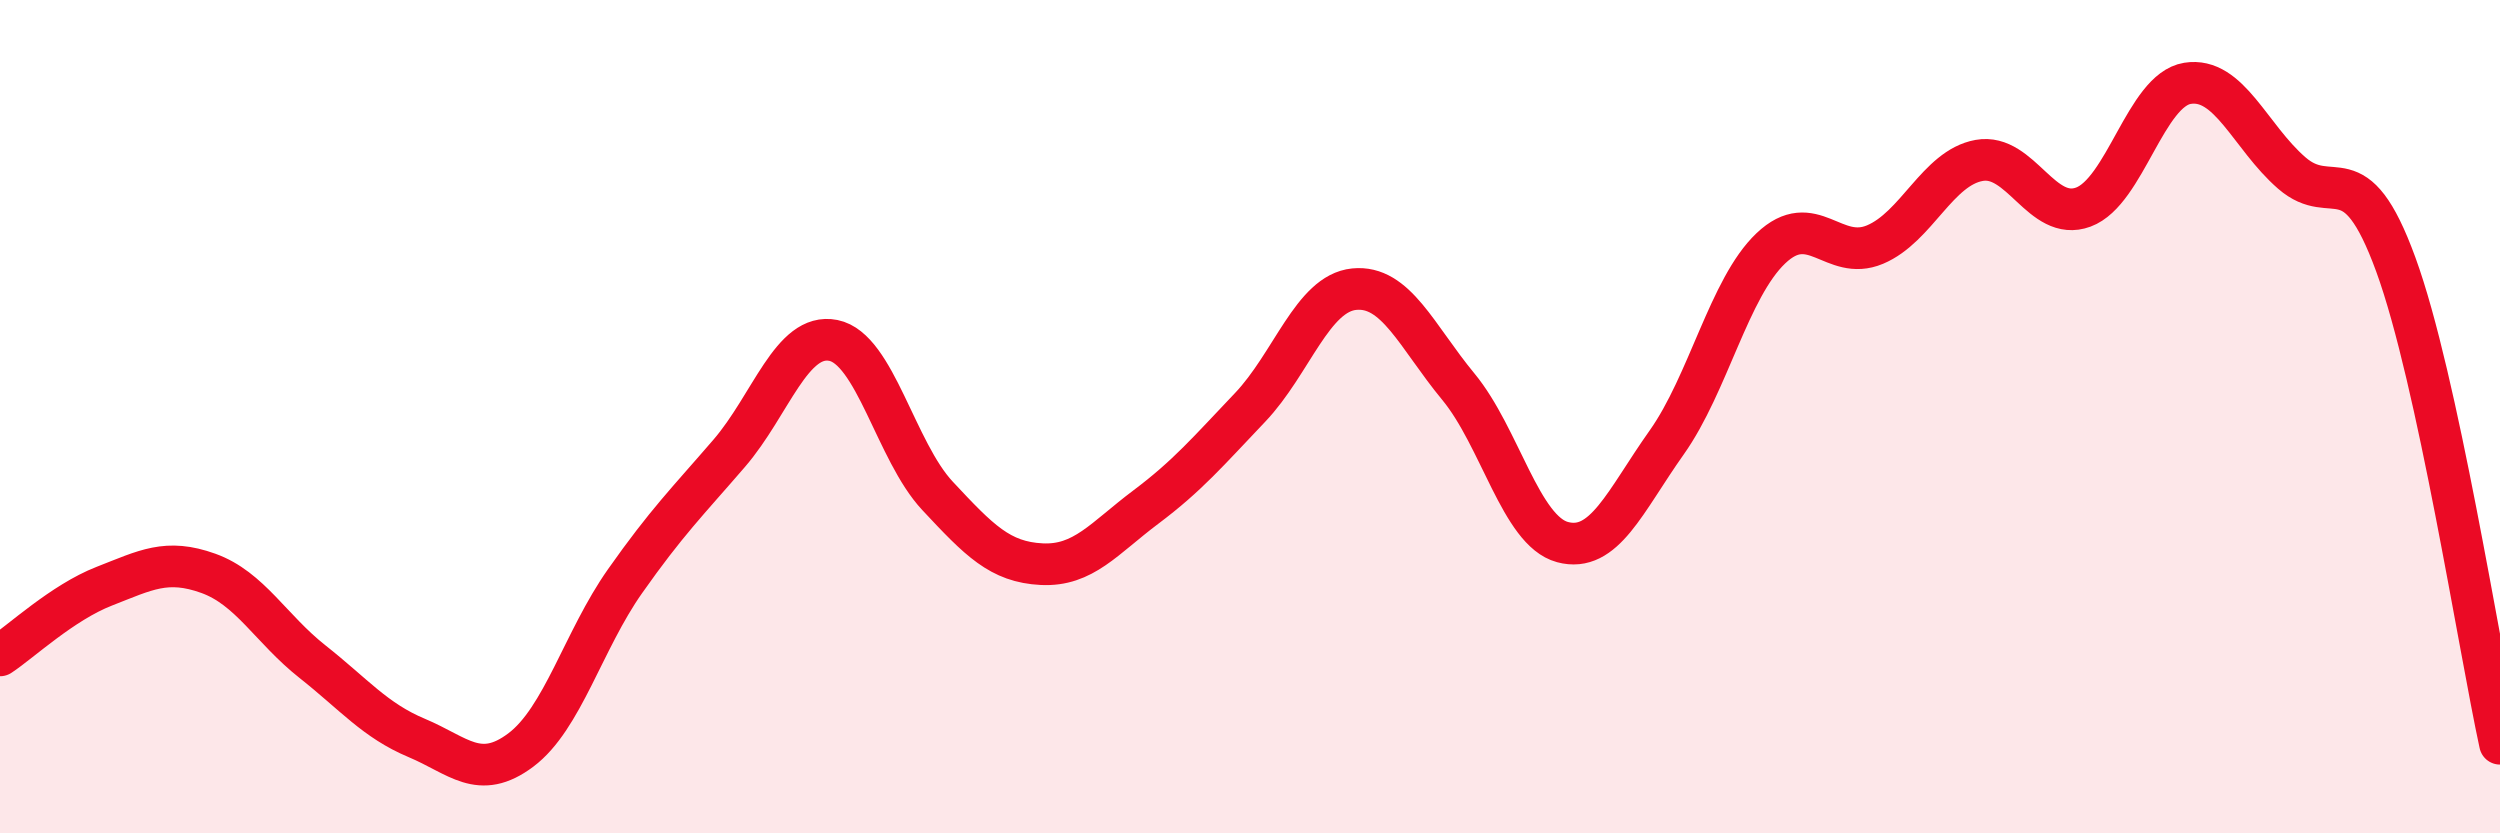 
    <svg width="60" height="20" viewBox="0 0 60 20" xmlns="http://www.w3.org/2000/svg">
      <path
        d="M 0,15.73 C 0.5,15.4 1.5,14.46 2.5,14.07 C 3.5,13.68 4,13.4 5,13.76 C 6,14.12 6.5,15.09 7.5,15.88 C 8.5,16.67 9,17.29 10,17.71 C 11,18.13 11.5,18.75 12.5,18 C 13.5,17.25 14,15.37 15,13.95 C 16,12.53 16.5,12.04 17.5,10.88 C 18.5,9.72 19,7.97 20,8.17 C 21,8.37 21.5,10.83 22.5,11.9 C 23.5,12.97 24,13.49 25,13.54 C 26,13.59 26.5,12.92 27.5,12.17 C 28.5,11.42 29,10.83 30,9.78 C 31,8.73 31.5,7.04 32.5,6.94 C 33.5,6.84 34,8.07 35,9.28 C 36,10.49 36.5,12.74 37.5,13.01 C 38.5,13.28 39,12.03 40,10.62 C 41,9.21 41.5,6.91 42.5,5.96 C 43.5,5.01 44,6.29 45,5.87 C 46,5.45 46.5,4.03 47.5,3.85 C 48.5,3.67 49,5.34 50,4.97 C 51,4.6 51.5,2.16 52.5,2 C 53.5,1.84 54,3.28 55,4.15 C 56,5.02 56.5,3.61 57.5,6.35 C 58.5,9.09 59.5,15.55 60,17.85L60 20L0 20Z"
        fill="#EB0A25"
        opacity="0.1"
        stroke-linecap="round"
        stroke-linejoin="round"
      />
      <path
        d="M 0,15.73 C 0.5,15.4 1.5,14.46 2.5,14.07 C 3.5,13.68 4,13.4 5,13.76 C 6,14.12 6.5,15.09 7.5,15.88 C 8.5,16.67 9,17.29 10,17.71 C 11,18.13 11.5,18.75 12.5,18 C 13.5,17.25 14,15.37 15,13.95 C 16,12.53 16.5,12.04 17.5,10.88 C 18.5,9.72 19,7.97 20,8.17 C 21,8.37 21.5,10.83 22.5,11.9 C 23.5,12.97 24,13.49 25,13.54 C 26,13.59 26.5,12.92 27.5,12.17 C 28.5,11.42 29,10.83 30,9.78 C 31,8.73 31.5,7.04 32.5,6.94 C 33.5,6.84 34,8.07 35,9.28 C 36,10.49 36.5,12.74 37.5,13.01 C 38.5,13.28 39,12.03 40,10.62 C 41,9.21 41.5,6.91 42.5,5.96 C 43.5,5.01 44,6.29 45,5.87 C 46,5.45 46.5,4.03 47.5,3.85 C 48.5,3.67 49,5.34 50,4.97 C 51,4.6 51.5,2.16 52.5,2 C 53.5,1.84 54,3.28 55,4.15 C 56,5.02 56.5,3.61 57.5,6.35 C 58.5,9.09 59.5,15.55 60,17.85"
        stroke="#EB0A25"
        stroke-width="1"
        fill="none"
        stroke-linecap="round"
        stroke-linejoin="round"
      />
    </svg>
  